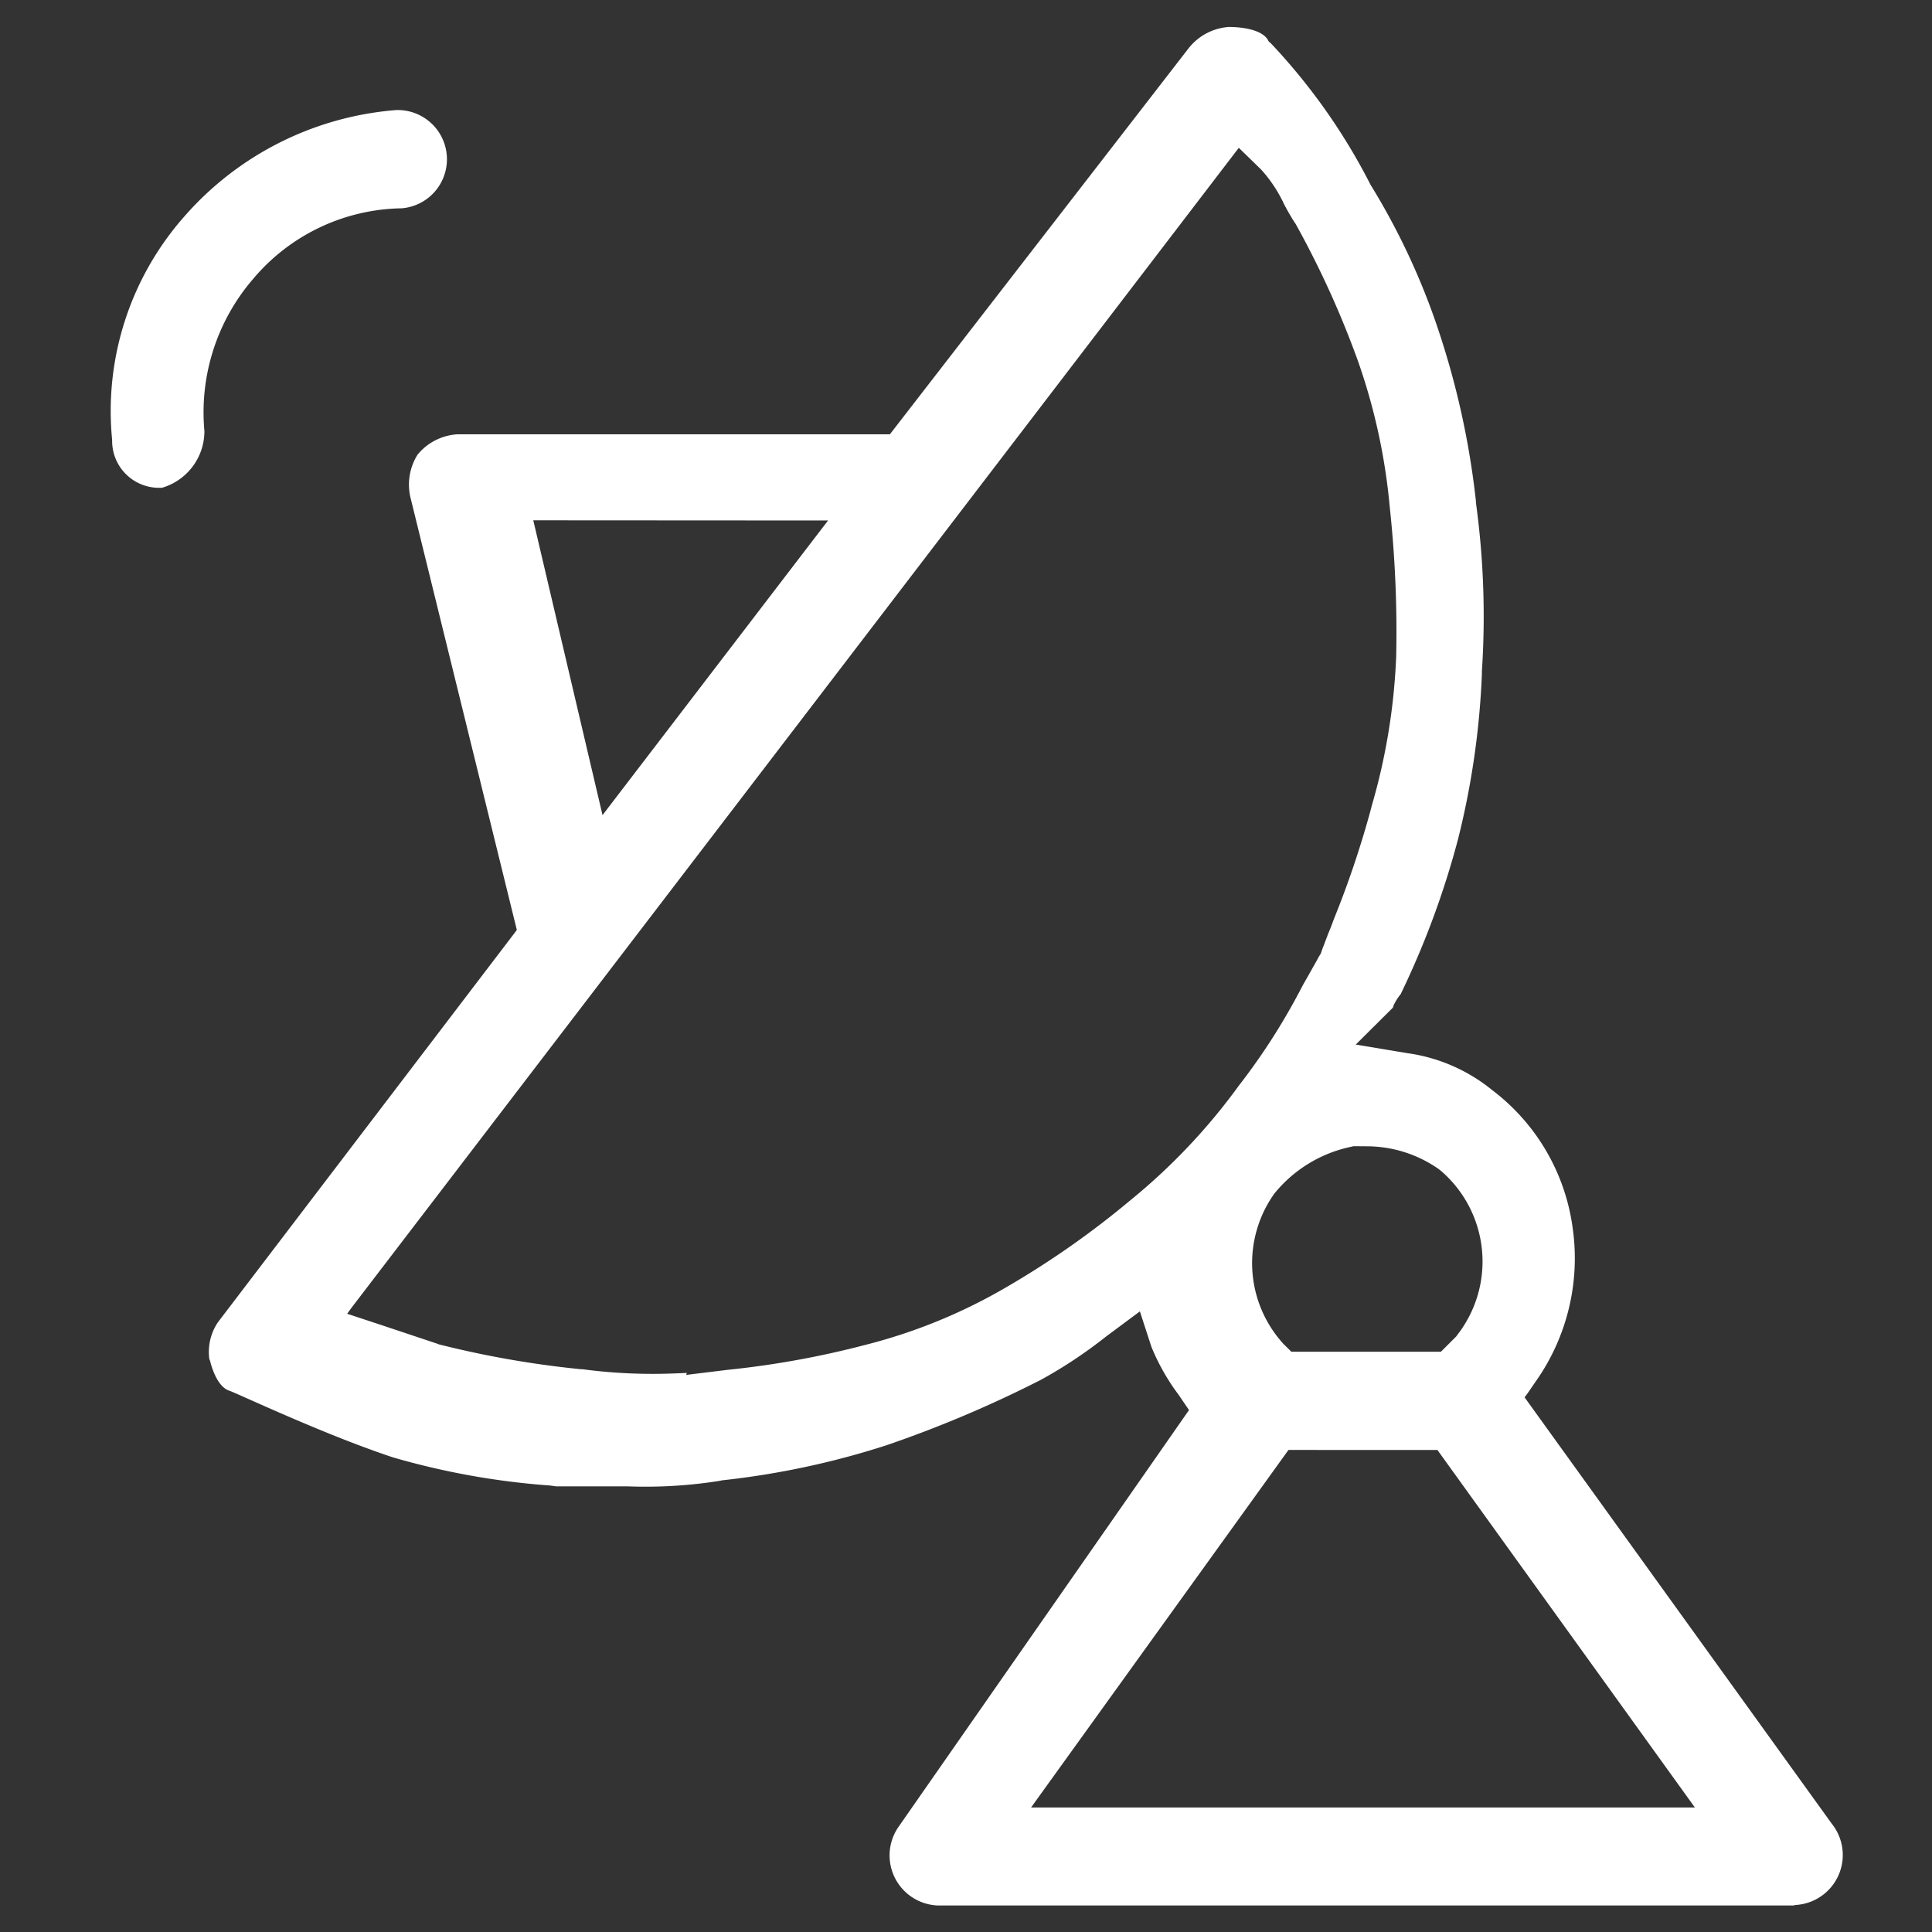 <?xml version="1.0" encoding="UTF-8"?>
<svg xmlns="http://www.w3.org/2000/svg" width="45" height="45" viewBox="0 0 45 45">
  <rect x="0" y="0" width="45" height="45" fill="#333333" stroke="none"/>
  <rect width="45" height="45" fill="#fff" opacity="0"></rect>
  <g transform="translate(-422.611 -410.394)">
    <path d="M16571.8,14364.4h-19.957a1.167,1.167,0,0,1-.906-1.835l6.713-9.632.051-.071-.246-.361a5.007,5.007,0,0,1-.631-1.115l-.268-.823-.7.52-.012.009-.012.009-.057.042a10.883,10.883,0,0,1-1.525,1.014,27.626,27.626,0,0,1-3.6,1.525,19.122,19.122,0,0,1-3.828.816l-.061.013a11.022,11.022,0,0,1-2.137.127l-1.664,0-.154-.021h-.01a17.649,17.649,0,0,1-3.641-.655c-1.234-.412-2.559-1-3.621-1.474l-.145-.062-.041-.017h-.006c-.266-.092-.4-.516-.443-.694l-.018-.046a1.238,1.238,0,0,1,.2-.852l6.93-9.094.033-.045-2.475-10.062a1.312,1.312,0,0,1,.162-1.007,1.3,1.3,0,0,1,.928-.475h10.074l6.955-8.988a1.306,1.306,0,0,1,.943-.5c.164,0,.713.021.895.282l.033.058.049.042a14.161,14.161,0,0,1,2.3,3.253l.016.033a16.242,16.242,0,0,1,1.635,3.544,19.166,19.166,0,0,1,.824,3.831v.028l.008.067a19.432,19.432,0,0,1,.131,3.871l0,.025v.046a18.9,18.9,0,0,1-.553,3.828,19.95,19.95,0,0,1-1.326,3.593l-.01.024a1.24,1.24,0,0,0-.172.273l0,.014-.008.015a.1.1,0,0,1-.008.019l-.861.856,1.2.2a3.991,3.991,0,0,1,1.971.855l.018.014a4.831,4.831,0,0,1,1.863,3.2,4.975,4.975,0,0,1-.865,3.585l-.2.291-.055.071,7.129,9.895.074.1a1.166,1.166,0,0,1-.914,1.831Zm-11.783-10.61-5.852,8.128-.143.2h15.461l-5.957-8.272-.037-.055Zm-14.018-1.78h0l-.01.032.984-.12a21.084,21.084,0,0,0,3.2-.582,12.643,12.643,0,0,0,3.264-1.336,20.628,20.628,0,0,0,2.92-2.048,14.139,14.139,0,0,0,2.5-2.646,14.946,14.946,0,0,0,1.471-2.3l.033-.062.143-.251c.045-.081.1-.178.152-.27.018-.031.035-.062.051-.094l.033-.057.029-.046.018-.05c.016-.051.035-.1.055-.148.012-.033.023-.065.037-.1.021-.054.041-.107.061-.162.045-.105.086-.209.121-.308l.018-.045.006-.017a22.474,22.474,0,0,0,.855-2.547l.006-.021.006-.03a14.469,14.469,0,0,0,.574-3.5,27.154,27.154,0,0,0-.15-3.474,14.086,14.086,0,0,0-.74-3.4,21.844,21.844,0,0,0-1.455-3.2l-.025-.034c-.088-.141-.166-.274-.25-.437l-.02-.042v-.006l-.012-.019a3.168,3.168,0,0,0-.5-.729l-.514-.5-20.668,27.019-.1.138.83.274,1.27.424.029.013a22.7,22.7,0,0,0,3.307.58h.037a12.343,12.343,0,0,0,1.654.109c.234,0,.484-.008.785-.022Zm15.535-5.295-.074.017a3.123,3.123,0,0,0-1.771,1.086,2.79,2.79,0,0,0,.209,3.5l.186.184h3.484l.355-.354.037-.05a2.785,2.785,0,0,0-.393-3.81l-.053-.042a2.93,2.93,0,0,0-1.619-.528Zm-19.107-14.578,1.613,6.867,5.1-6.663.154-.2Z" transform="translate(-16107.395 -13909.624)" fill="#fff"></path>
    <path d="M16536,14329.4h-.078a1.092,1.092,0,0,1-1.074-1.076l0-.04a6.841,6.841,0,0,1,1.678-5.2,7.313,7.313,0,0,1,4.934-2.482,1.146,1.146,0,0,1,.127,2.288,4.61,4.61,0,0,0-3.453,1.642,4.757,4.757,0,0,0-1.137,3.544,1.373,1.373,0,0,1-.994,1.325Z" transform="translate(-16109.625 -13907.644)" fill="#fff"></path>
  </g>
</svg>
